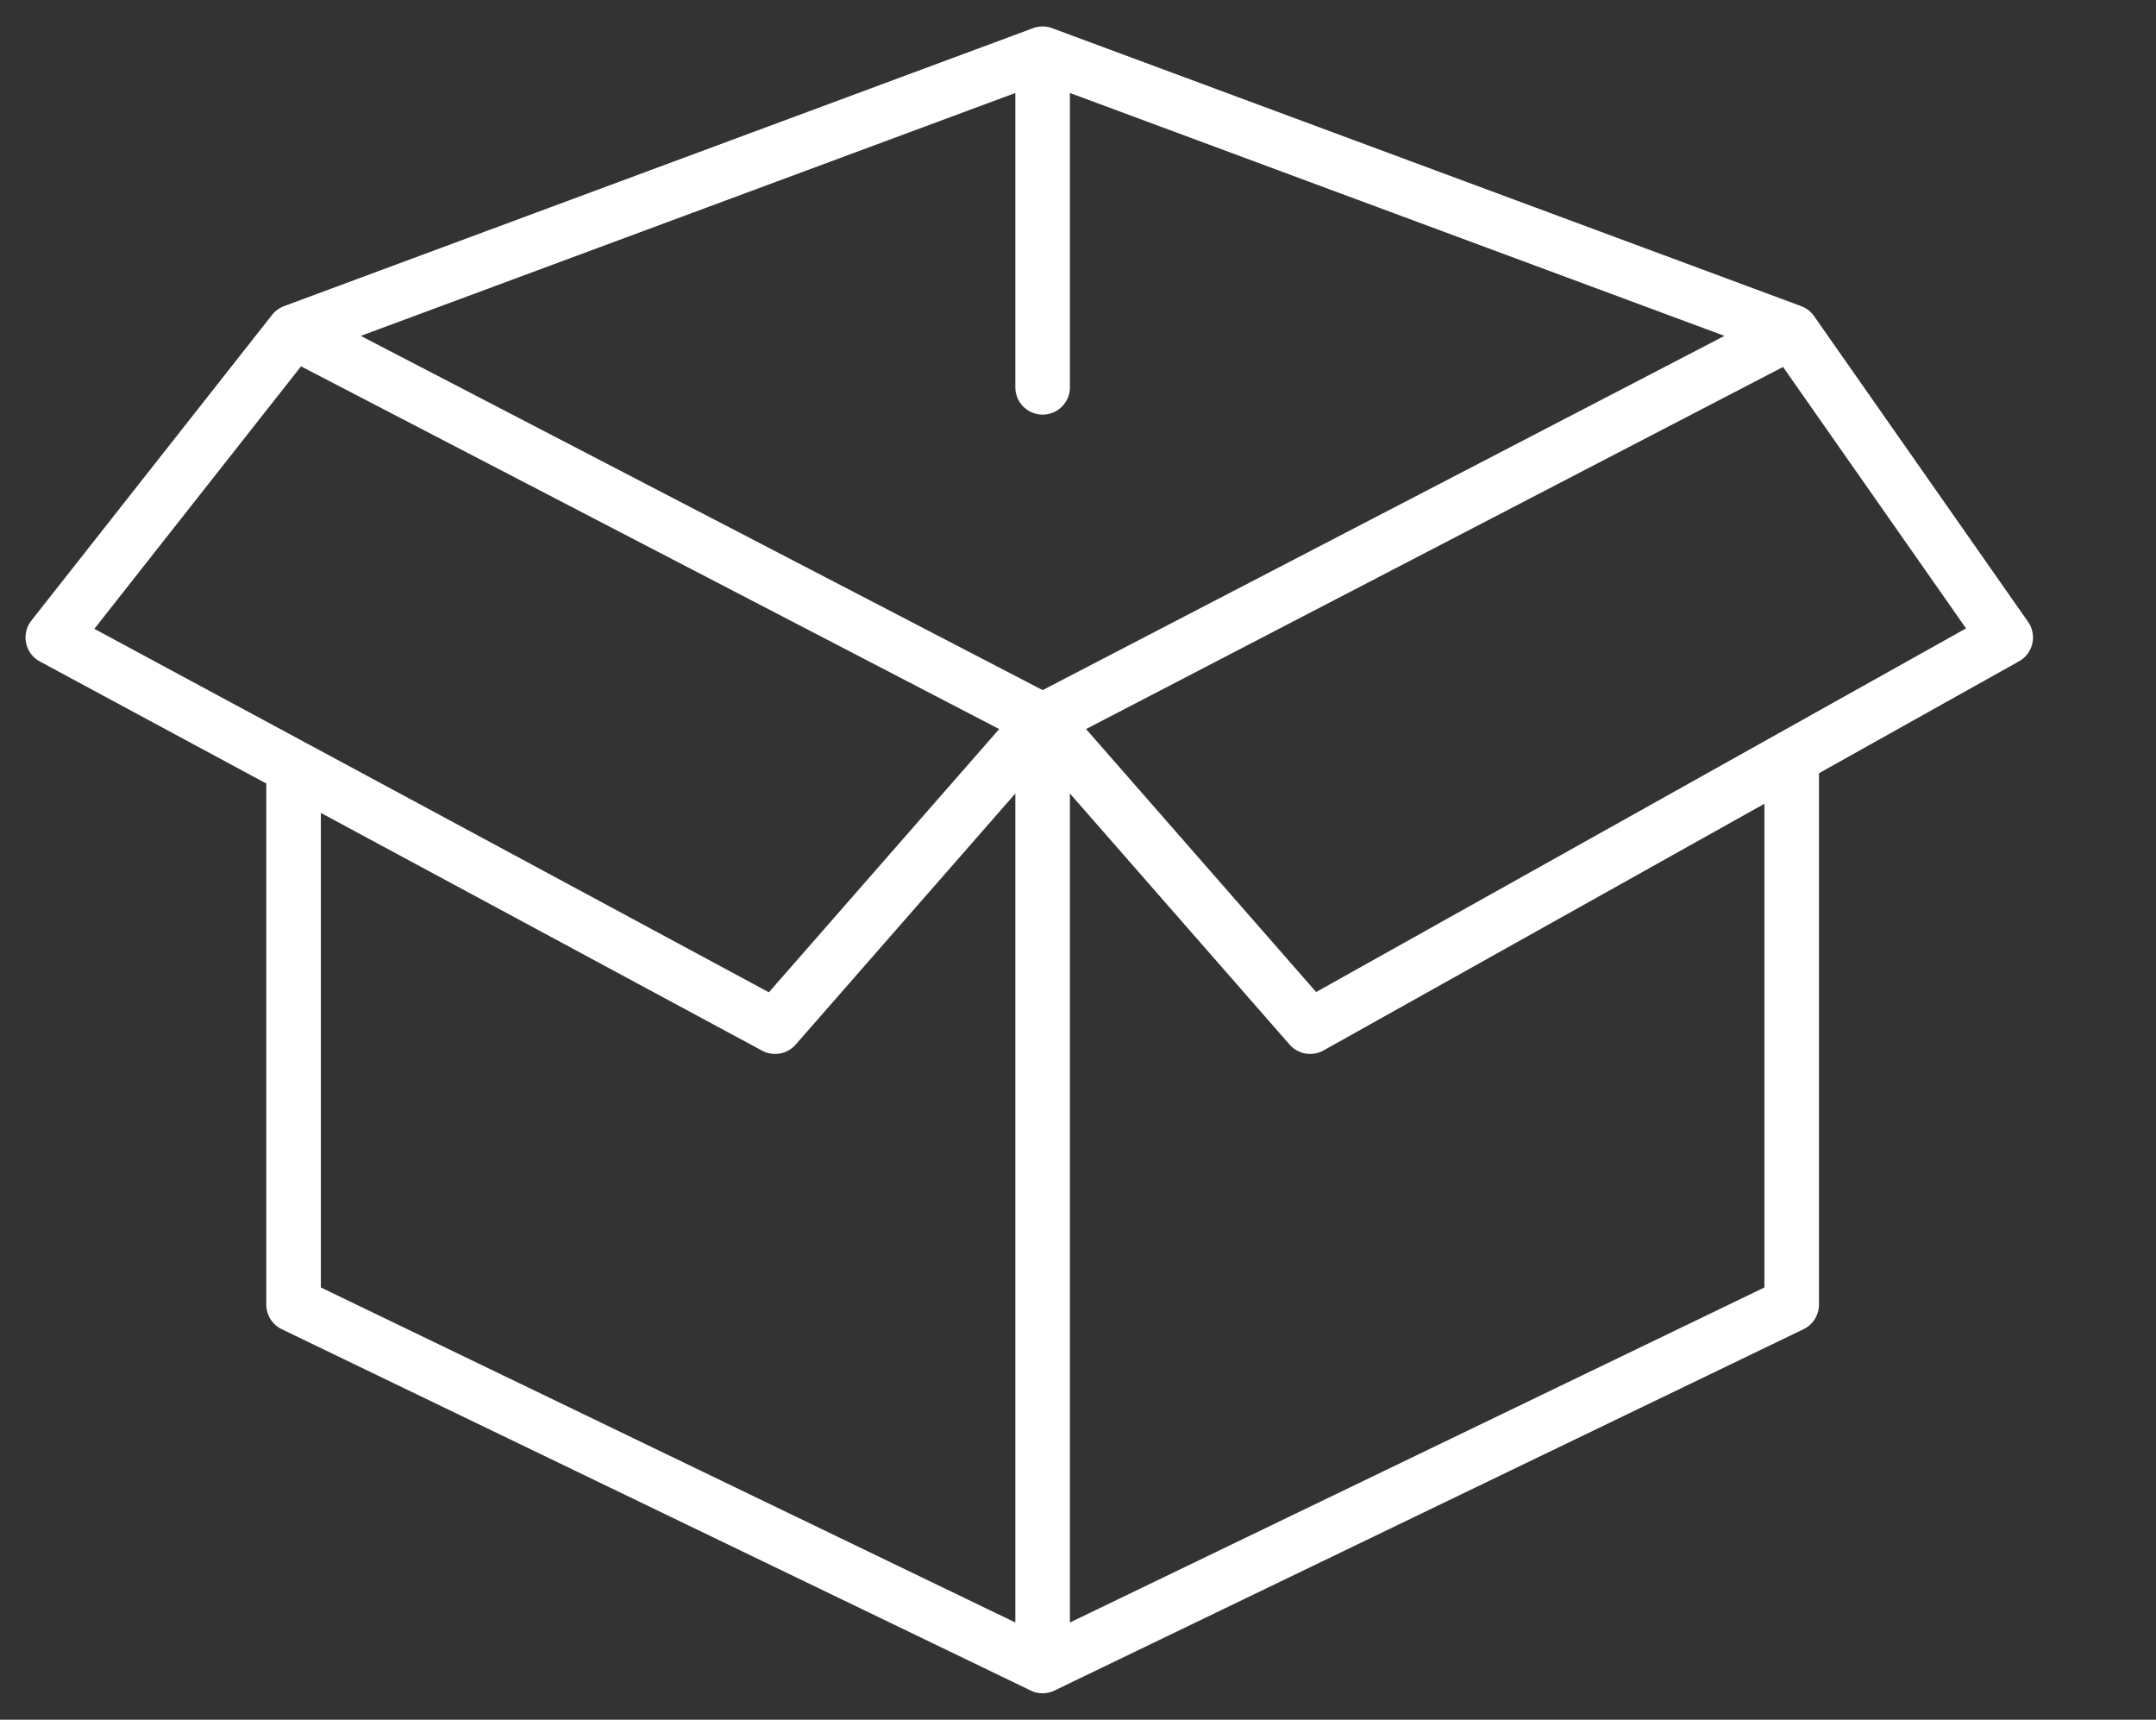 <svg width="79" height="63" viewBox="0 0 79 63" fill="none" xmlns="http://www.w3.org/2000/svg">
<rect x="0" y="0" width="79" height="63" fill="#333333" stroke="none"/>
<g clip-path="url(#clip0_1104_3005)">
<path d="M38.204 14.189V1.969M38.204 1.969L10.757 12.152M38.204 1.969L65.651 12.152M10.757 12.152L1.935 23.353L10.757 28.106M10.757 12.152L38.204 26.408M38.204 26.408L28.401 37.61L10.757 28.106M38.204 26.408L48.007 37.61L73.493 23.353L65.651 12.152M38.204 26.408L65.651 12.152M38.204 26.408V61.031M38.204 61.031L10.757 47.793V28.106M38.204 61.031L65.651 47.793V28.106" stroke="white" stroke-width="2" stroke-linecap="round" stroke-linejoin="round"/>
</g>
<defs>
<clipPath id="clip0_1104_3005">
<rect width="79" height="63" fill="white"/>
</clipPath>
</defs>
</svg>
